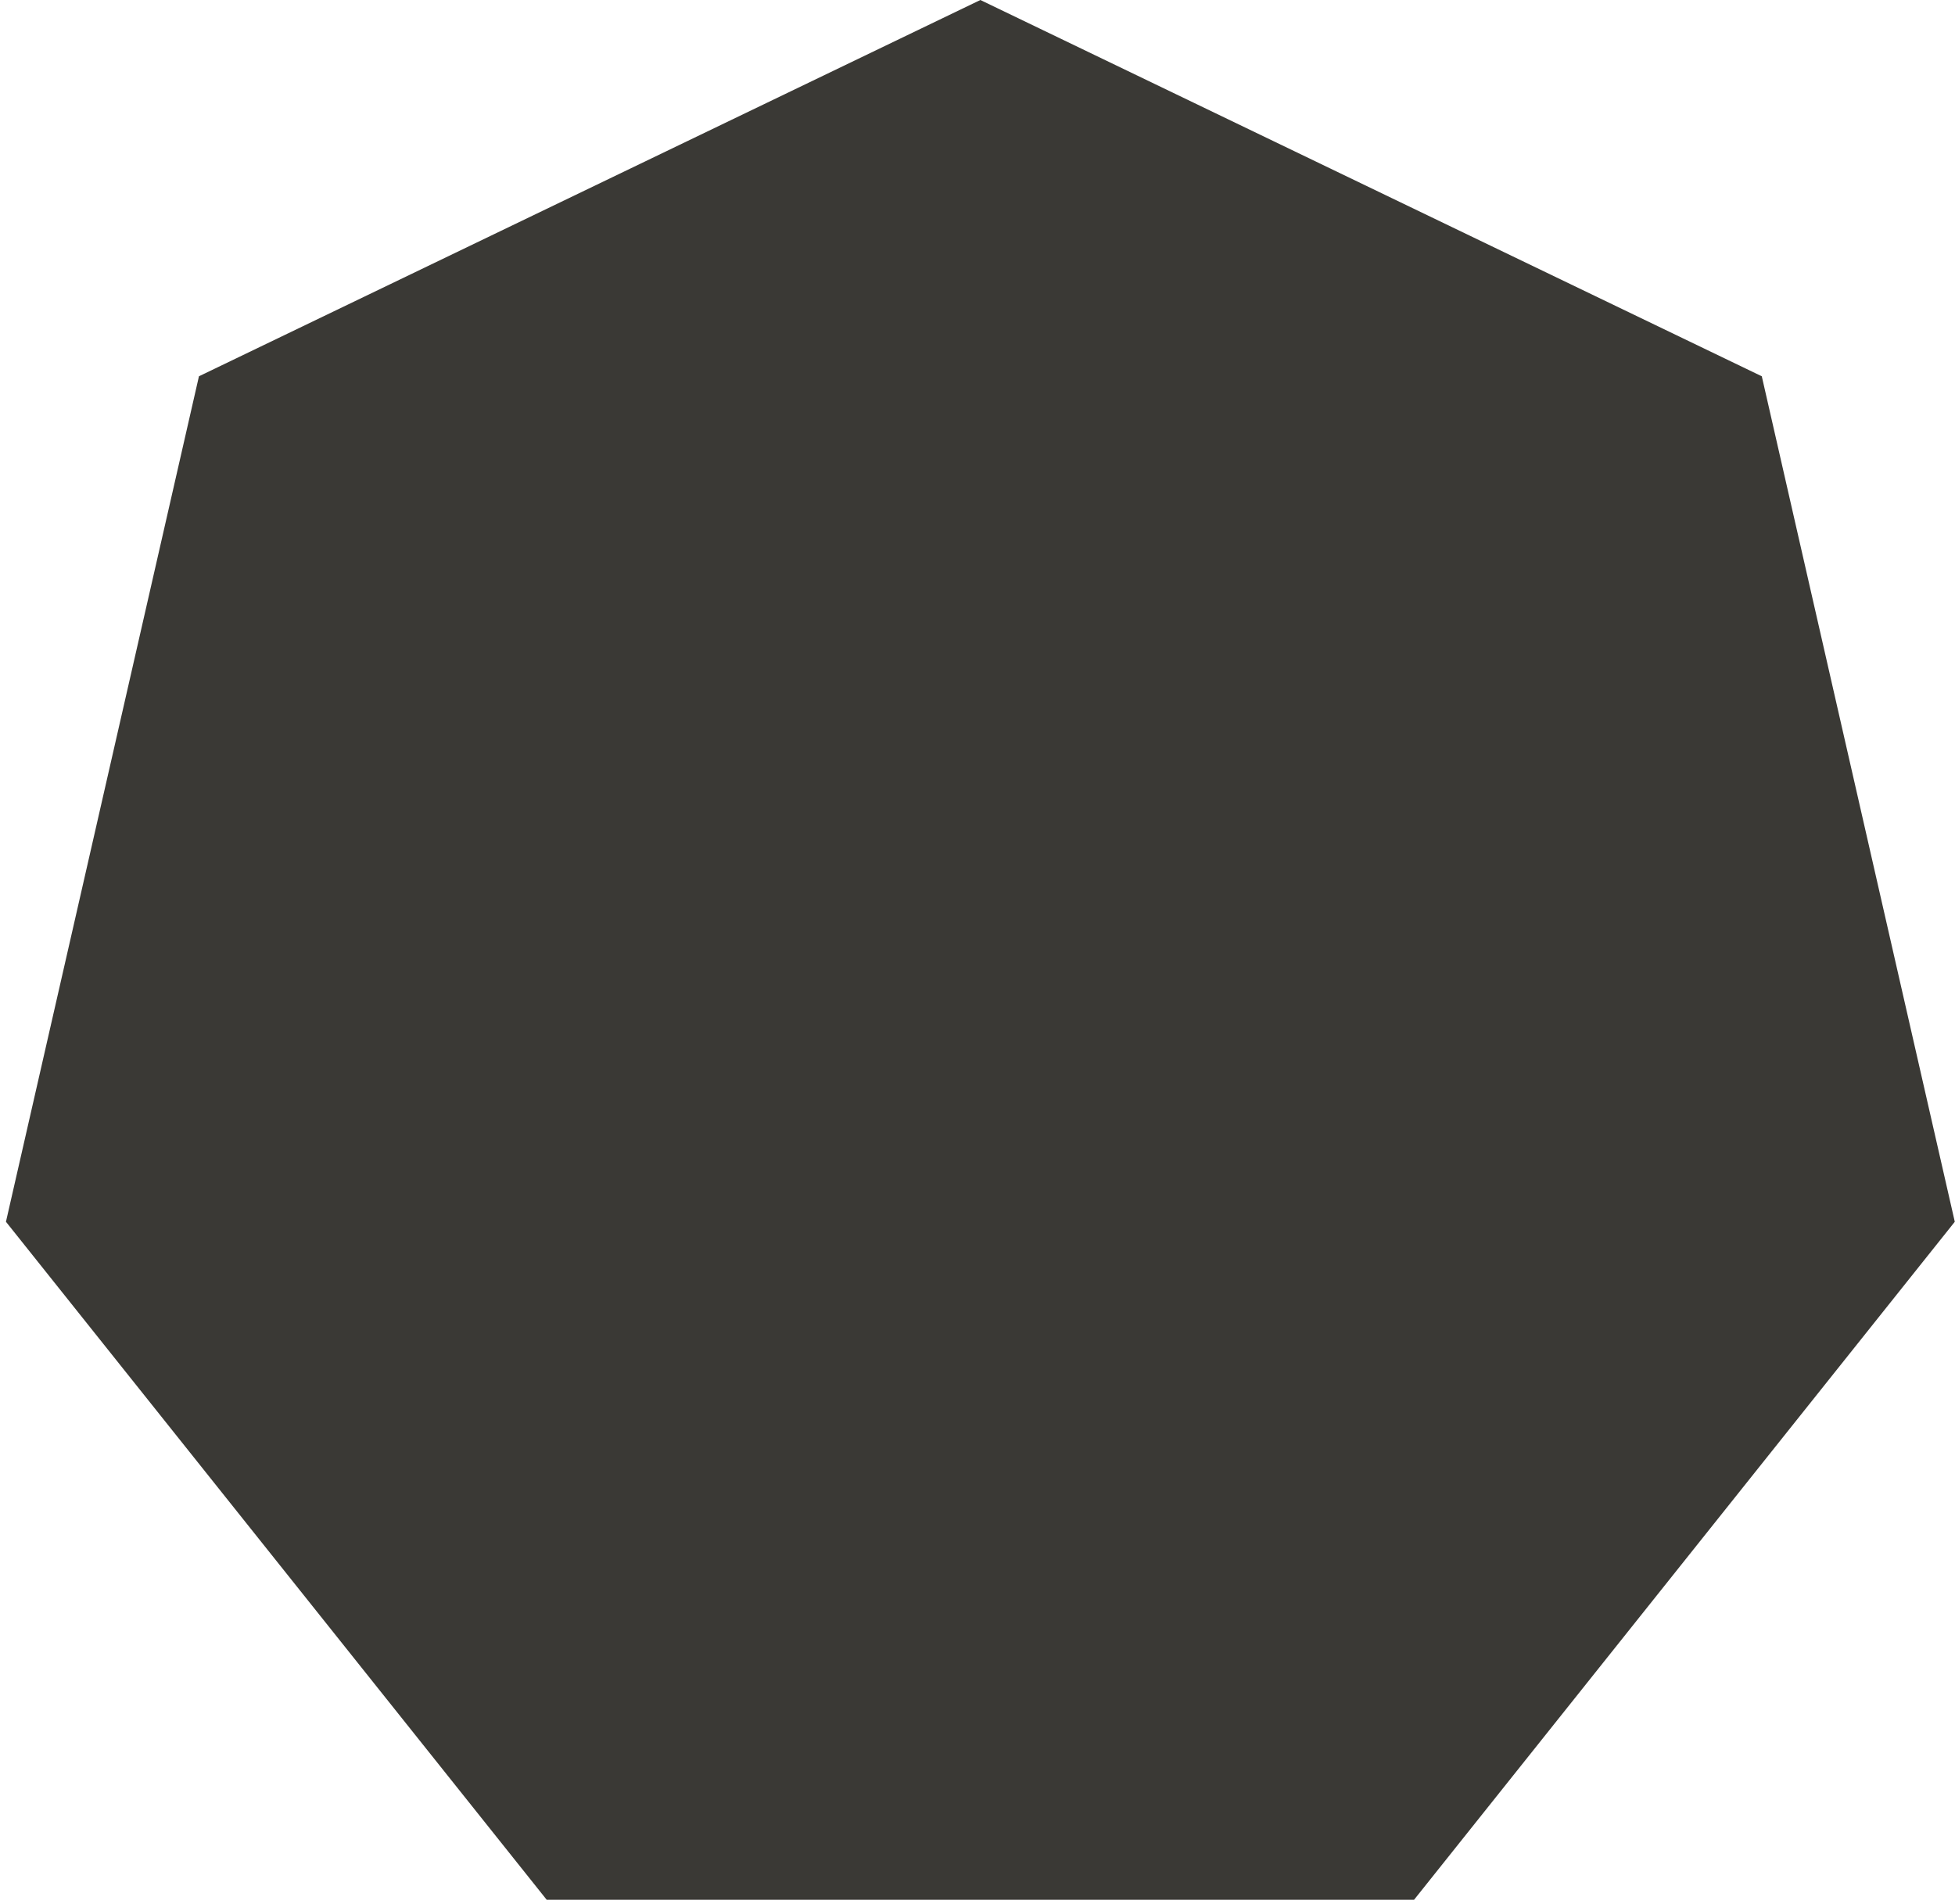 <?xml version="1.0" encoding="UTF-8"?> <svg xmlns="http://www.w3.org/2000/svg" width="307" height="299" viewBox="0 0 307 299" fill="none"> <path d="M153.951 0L276.66 59.094L306.967 191.876L222.05 298.359H85.853L0.935 191.876L31.242 59.094L153.951 0Z" fill="#3A3935"></path> </svg> 